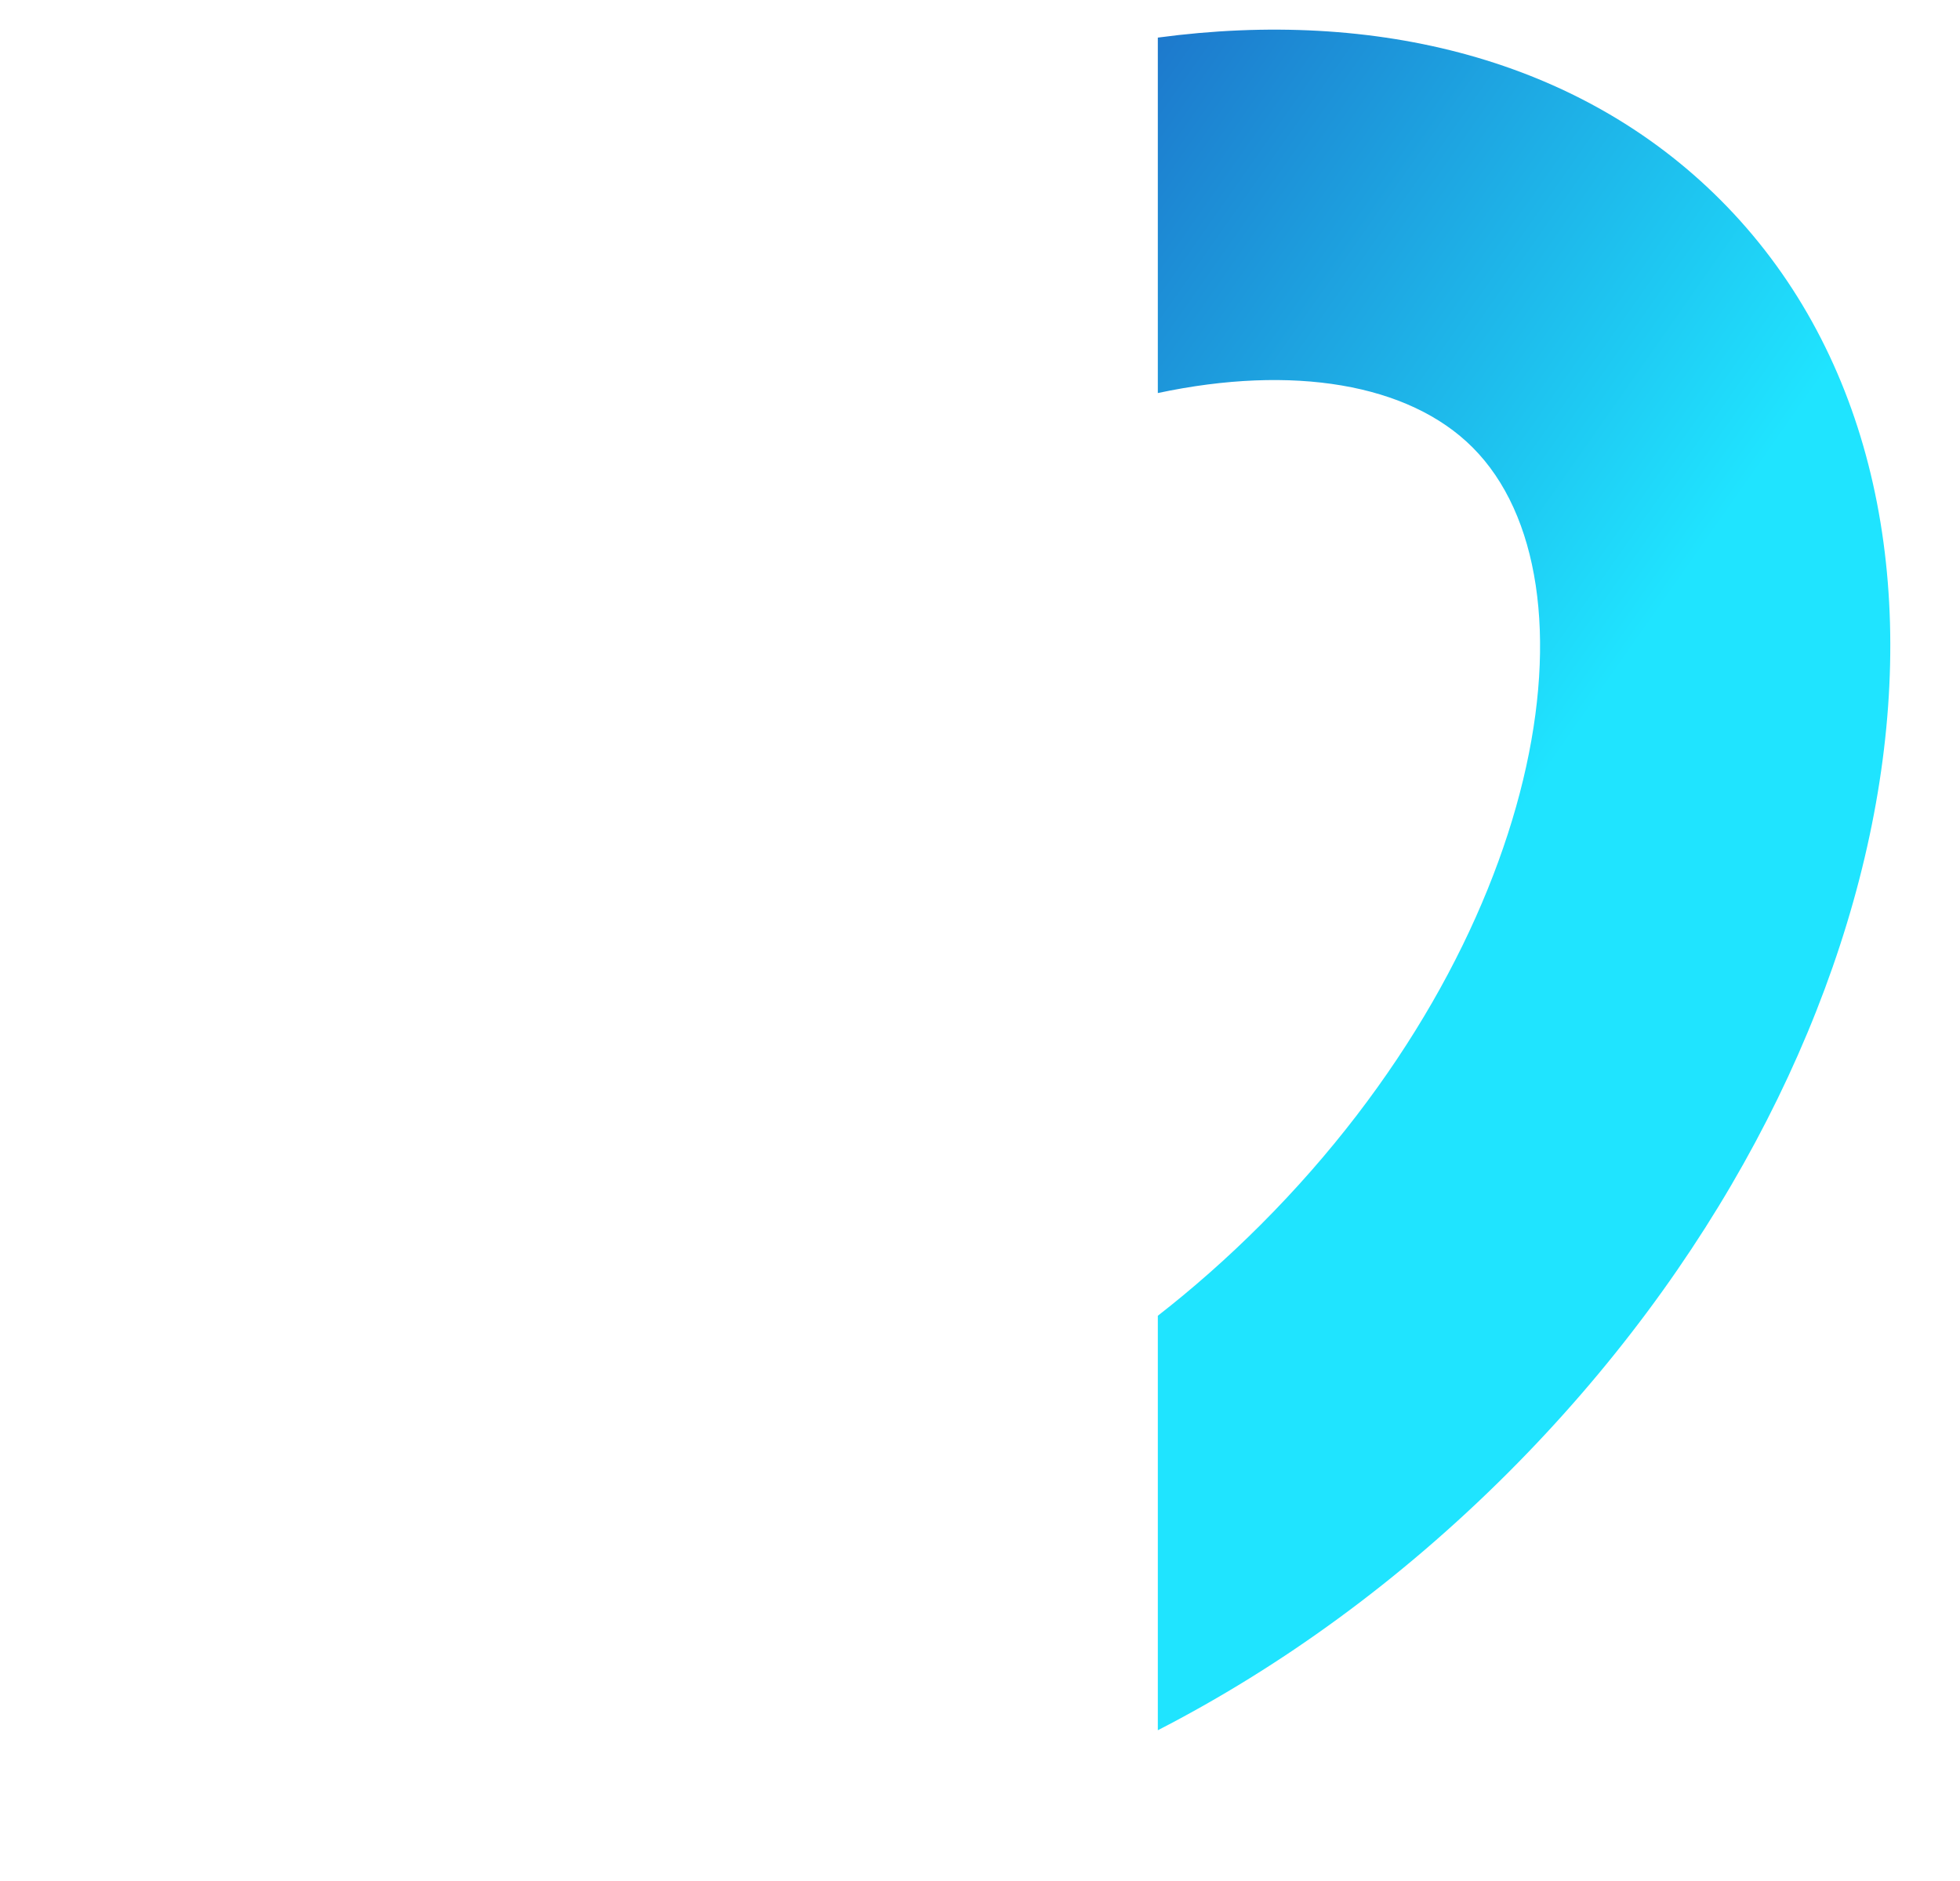 <?xml version="1.0" encoding="UTF-8"?> <svg xmlns="http://www.w3.org/2000/svg" width="992" height="952" viewBox="0 0 992 952" fill="none"> <path fill-rule="evenodd" clip-rule="evenodd" d="M586 875.629C648.057 843.741 708.536 800.043 763.352 745.227C970.743 537.836 1018.98 249.393 870.657 101.069C799.743 30.155 696.801 4.172 586 19.03V198.908C654.179 184.398 712.92 194.039 745.304 226.422C812.903 294.021 781.729 476.144 637.999 619.874C621.123 636.75 603.707 652.076 586 665.873V875.629Z" fill="url(#paint0_linear_2_96)"></path> <defs> <linearGradient id="paint0_linear_2_96" x1="639.283" y1="596.007" x2="-2.406" y2="146.689" gradientUnits="userSpaceOnUse"> <stop stop-color="#1FE4FF"></stop> <stop offset="1" stop-color="#1A0495"></stop> </linearGradient> </defs> </svg> 
